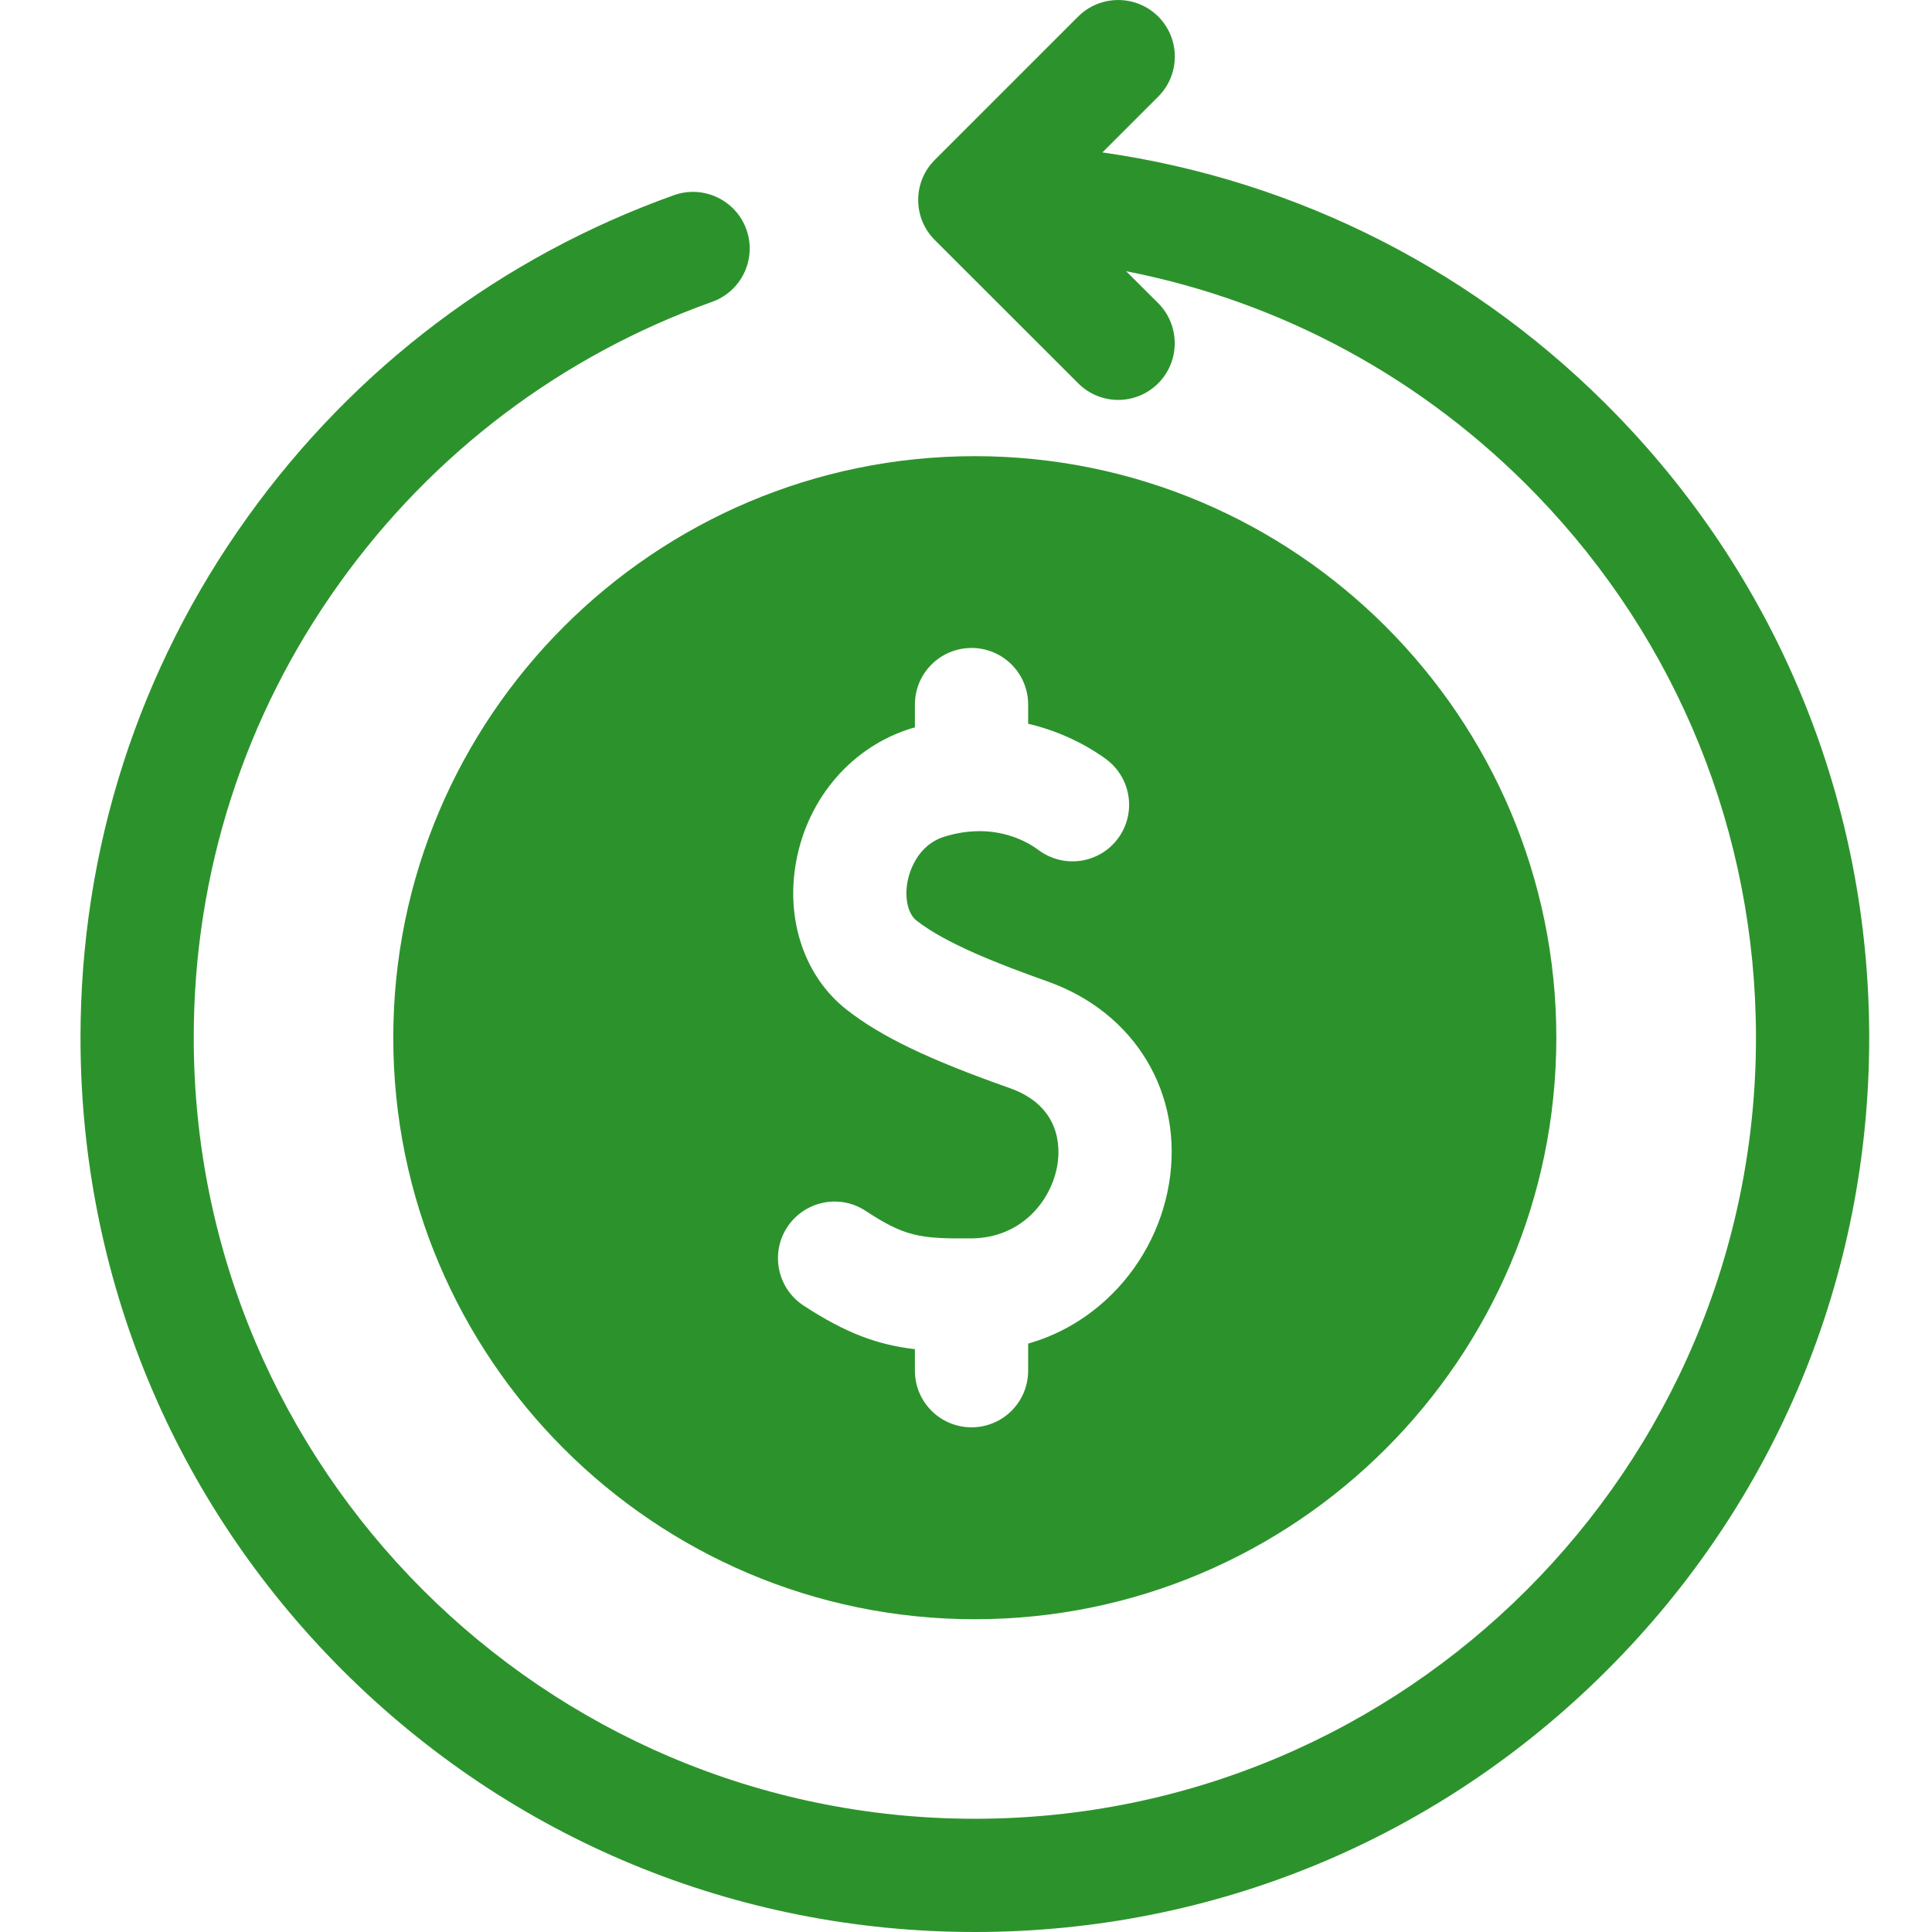 <svg width="18" height="18" viewBox="0 0 18 18" fill="none" xmlns="http://www.w3.org/2000/svg">
<g clip-path="url(#clip0_4363_2605)">
<path d="M15.073 3.877C13.775 2.534 12.095 1.68 10.271 1.42L10.791 0.9C10.997 0.694 10.997 0.36 10.791 0.154C10.585 -0.051 10.251 -0.051 10.045 0.154L8.709 1.49C8.503 1.696 8.503 2.03 8.709 2.236L10.045 3.571C10.148 3.674 10.283 3.726 10.418 3.726C10.553 3.726 10.688 3.674 10.791 3.571C10.996 3.365 10.996 3.031 10.791 2.825L10.492 2.527C11.941 2.81 13.27 3.529 14.315 4.61C15.634 5.974 16.36 7.77 16.36 9.668C16.36 13.681 13.095 16.945 9.082 16.945C5.069 16.945 1.805 13.681 1.805 9.668C1.805 8.136 2.275 6.672 3.164 5.432C4.034 4.218 5.235 3.312 6.635 2.812C6.909 2.714 7.052 2.412 6.954 2.138C6.856 1.864 6.554 1.721 6.28 1.818C4.677 2.391 3.303 3.428 2.307 4.817C1.288 6.237 0.75 7.915 0.75 9.668C0.75 11.893 1.617 13.986 3.19 15.56C4.764 17.133 6.857 18 9.082 18C11.308 18 13.4 17.133 14.974 15.559C16.548 13.986 17.415 11.893 17.415 9.668C17.415 7.495 16.583 5.439 15.073 3.877Z" fill="#2C932C"/>
<path d="M3.664 9.668C3.664 12.655 6.095 15.086 9.082 15.086C12.07 15.086 14.5 12.655 14.5 9.668C14.5 6.68 12.07 4.25 9.082 4.25C6.095 4.25 3.664 6.68 3.664 9.668ZM9.406 10.137C8.647 9.869 8.207 9.657 7.888 9.407C7.495 9.099 7.316 8.567 7.419 8.019C7.531 7.424 7.946 6.95 8.501 6.783C8.509 6.781 8.517 6.779 8.524 6.777V6.564C8.524 6.273 8.76 6.037 9.052 6.037C9.343 6.037 9.579 6.273 9.579 6.564V6.743C9.947 6.829 10.204 6.998 10.308 7.075C10.541 7.25 10.589 7.58 10.415 7.813C10.24 8.047 9.91 8.094 9.676 7.92C9.565 7.837 9.257 7.657 8.805 7.793C8.539 7.873 8.47 8.136 8.455 8.214C8.426 8.369 8.46 8.515 8.539 8.577C8.815 8.793 9.31 8.984 9.757 9.143C10.576 9.432 11.032 10.191 10.891 11.031C10.822 11.443 10.614 11.826 10.307 12.108C10.095 12.303 9.849 12.441 9.579 12.518V12.771C9.579 13.062 9.343 13.298 9.052 13.298C8.76 13.298 8.524 13.062 8.524 12.771V12.57C8.173 12.529 7.881 12.421 7.487 12.164C7.243 12.004 7.175 11.677 7.334 11.434C7.494 11.19 7.821 11.121 8.064 11.281C8.429 11.52 8.567 11.542 9.048 11.538C9.521 11.535 9.796 11.182 9.851 10.856C9.878 10.697 9.888 10.307 9.406 10.137Z" fill="#2C932C"/>
</g>
<defs>
<clipPath id="clip0_4363_2605">
<rect width="18" height="18" fill="white"/>
</clipPath>
</defs>
</svg>
